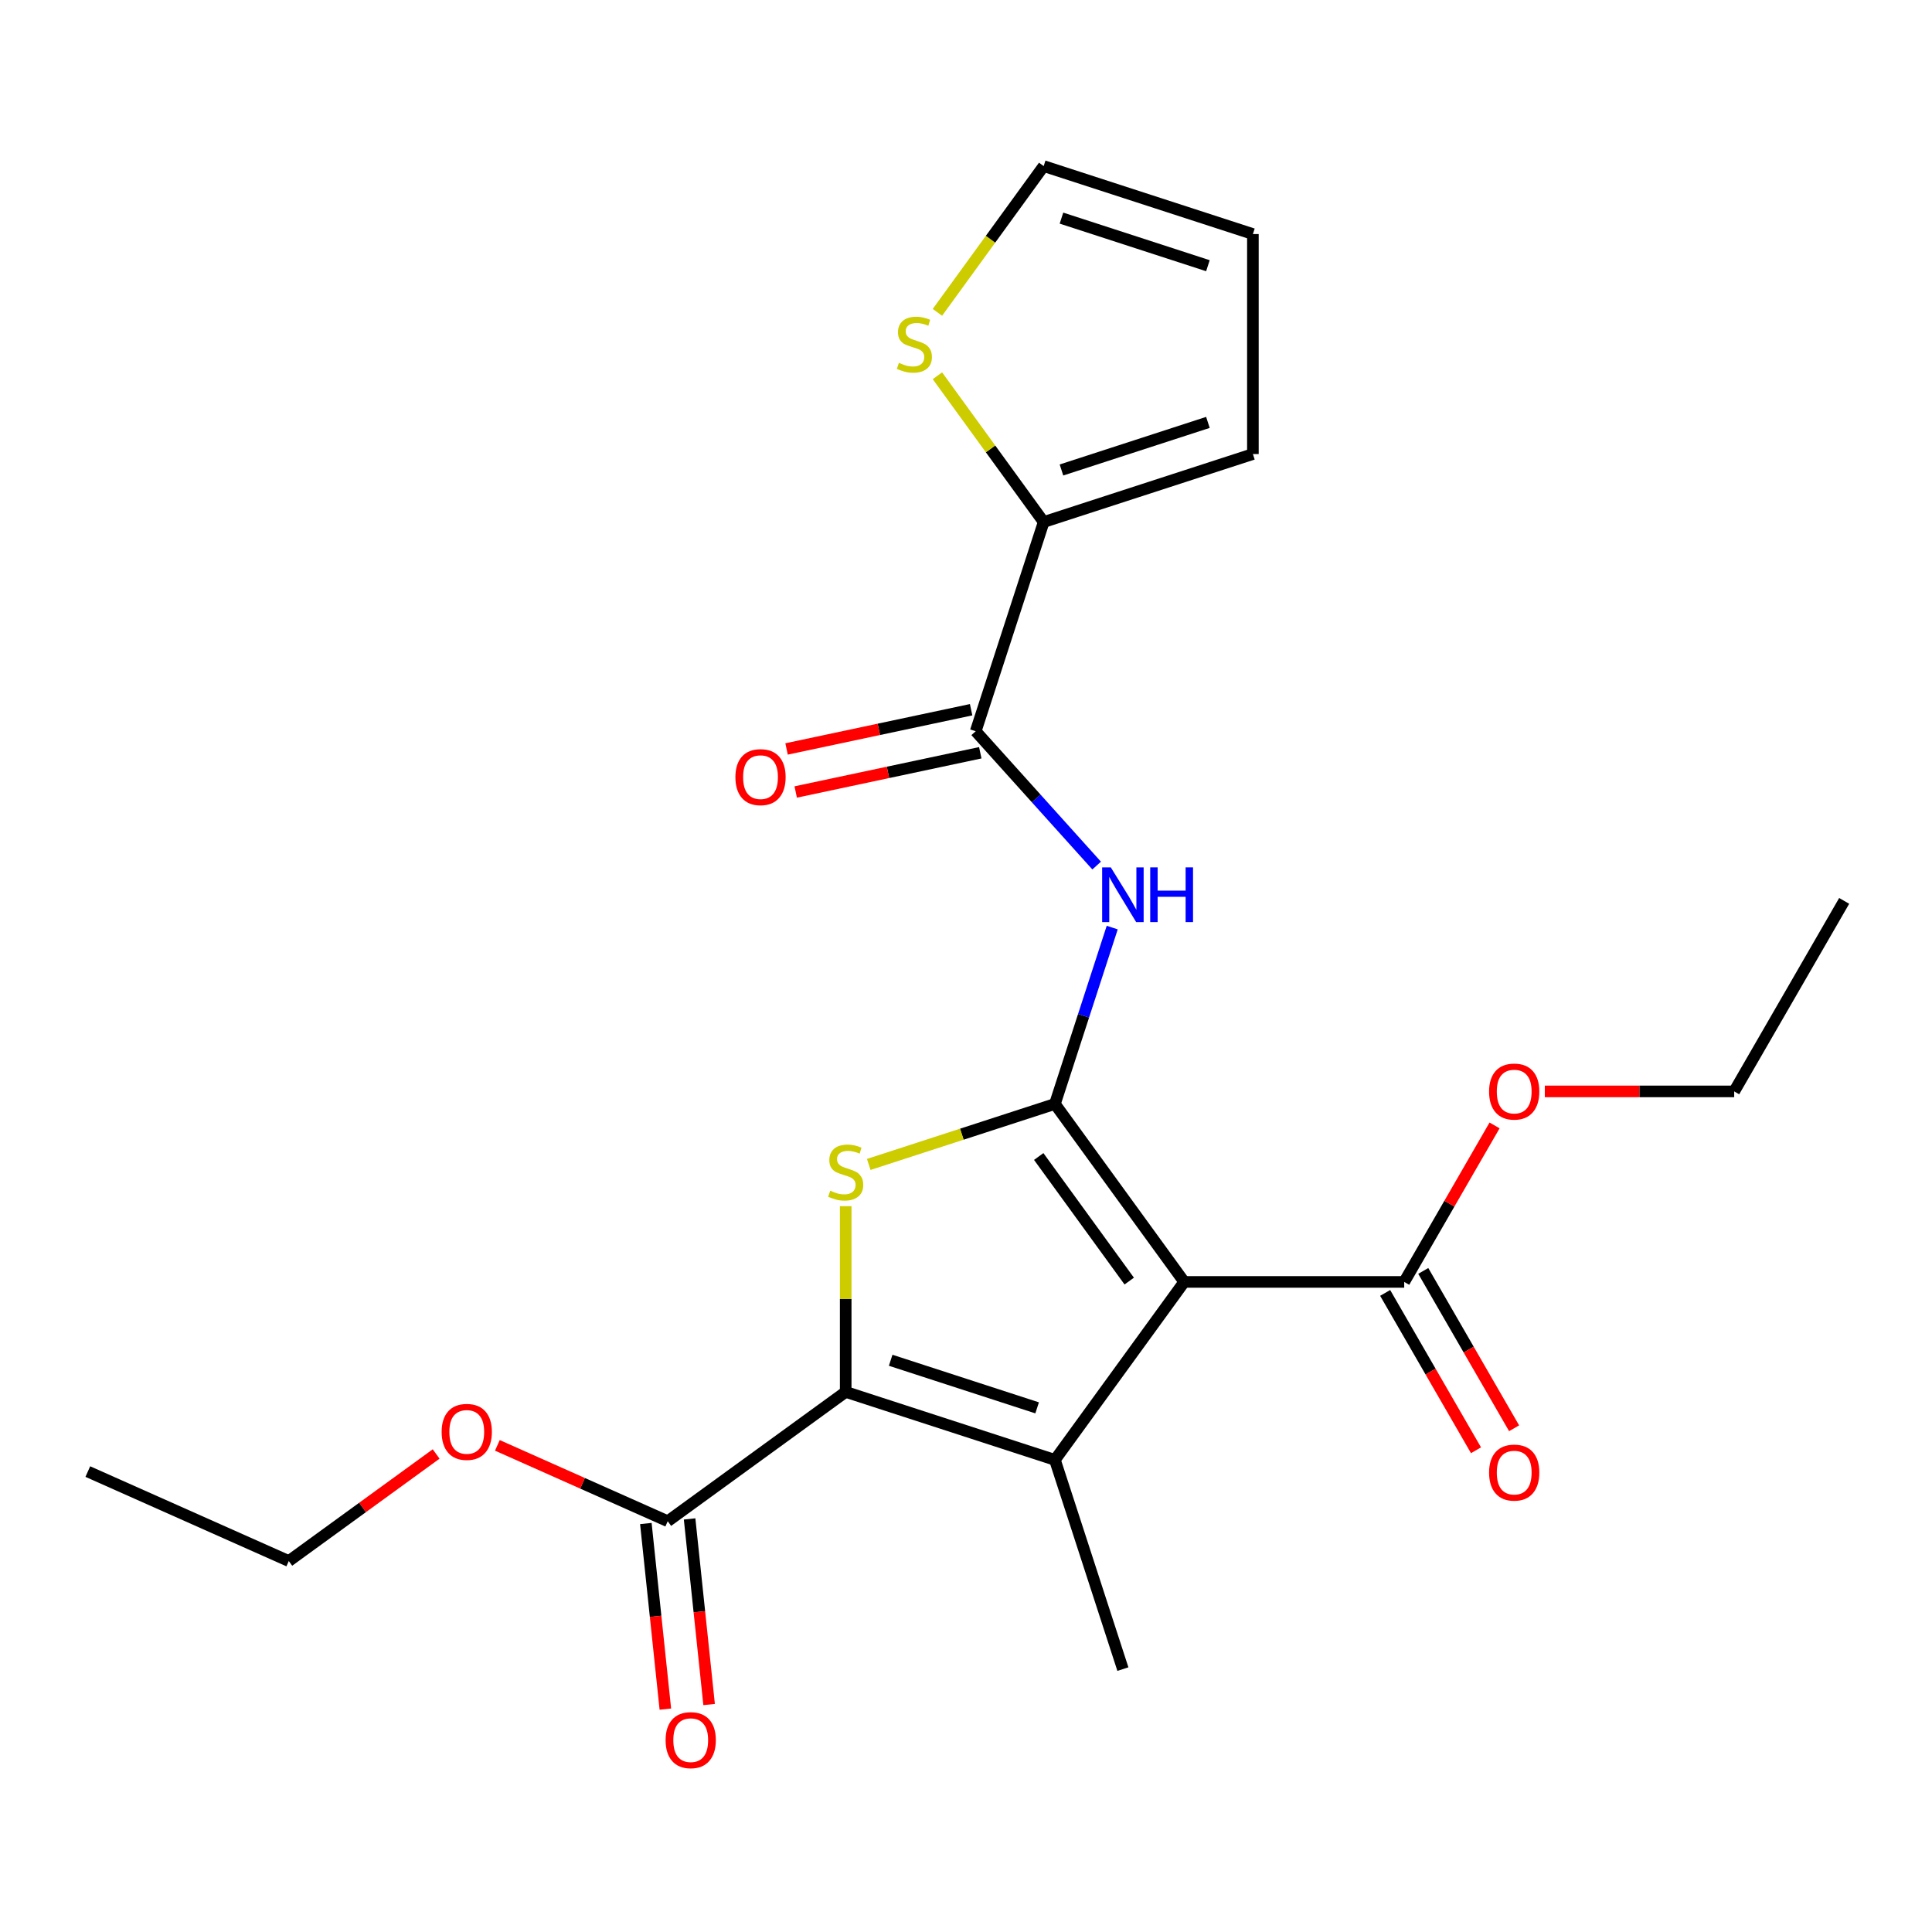 <?xml version='1.0' encoding='iso-8859-1'?>
<svg version='1.1' baseProfile='full'
              xmlns='http://www.w3.org/2000/svg'
                      xmlns:rdkit='http://www.rdkit.org/xml'
                      xmlns:xlink='http://www.w3.org/1999/xlink'
                  xml:space='preserve'
width='1000px' height='1000px' viewBox='0 0 1000 1000'>
<!-- END OF HEADER -->
<rect style='opacity:1.0;fill:#FFFFFF;stroke:none' width='1000' height='1000' x='0' y='0'> </rect>
<path class='bond-0' d='M 546.024,571.4 L 612.952,663.519' style='fill:none;fill-rule:evenodd;stroke:#000000;stroke-width:6px;stroke-linecap:butt;stroke-linejoin:miter;stroke-opacity:1' />
<path class='bond-0' d='M 537.639,598.604 L 584.489,663.086' style='fill:none;fill-rule:evenodd;stroke:#000000;stroke-width:6px;stroke-linecap:butt;stroke-linejoin:miter;stroke-opacity:1' />
<path class='bond-3' d='M 546.024,571.4 L 497.841,587.056' style='fill:none;fill-rule:evenodd;stroke:#000000;stroke-width:6px;stroke-linecap:butt;stroke-linejoin:miter;stroke-opacity:1' />
<path class='bond-3' d='M 497.841,587.056 L 449.659,602.711' style='fill:none;fill-rule:evenodd;stroke:#CCCC00;stroke-width:6px;stroke-linecap:butt;stroke-linejoin:miter;stroke-opacity:1' />
<path class='bond-4' d='M 546.024,571.4 L 560.854,525.758' style='fill:none;fill-rule:evenodd;stroke:#000000;stroke-width:6px;stroke-linecap:butt;stroke-linejoin:miter;stroke-opacity:1' />
<path class='bond-4' d='M 560.854,525.758 L 575.684,480.115' style='fill:none;fill-rule:evenodd;stroke:#0000FF;stroke-width:6px;stroke-linecap:butt;stroke-linejoin:miter;stroke-opacity:1' />
<path class='bond-1' d='M 612.952,663.519 L 546.024,755.637' style='fill:none;fill-rule:evenodd;stroke:#000000;stroke-width:6px;stroke-linecap:butt;stroke-linejoin:miter;stroke-opacity:1' />
<path class='bond-6' d='M 612.952,663.519 L 726.816,663.519' style='fill:none;fill-rule:evenodd;stroke:#000000;stroke-width:6px;stroke-linecap:butt;stroke-linejoin:miter;stroke-opacity:1' />
<path class='bond-16' d='M 546.024,755.637 L 581.21,863.929' style='fill:none;fill-rule:evenodd;stroke:#000000;stroke-width:6px;stroke-linecap:butt;stroke-linejoin:miter;stroke-opacity:1' />
<path class='bond-23' d='M 546.024,755.637 L 437.732,720.451' style='fill:none;fill-rule:evenodd;stroke:#000000;stroke-width:6px;stroke-linecap:butt;stroke-linejoin:miter;stroke-opacity:1' />
<path class='bond-23' d='M 536.817,728.701 L 461.013,704.07' style='fill:none;fill-rule:evenodd;stroke:#000000;stroke-width:6px;stroke-linecap:butt;stroke-linejoin:miter;stroke-opacity:1' />
<path class='bond-2' d='M 437.732,720.451 L 437.732,672.382' style='fill:none;fill-rule:evenodd;stroke:#000000;stroke-width:6px;stroke-linecap:butt;stroke-linejoin:miter;stroke-opacity:1' />
<path class='bond-2' d='M 437.732,672.382 L 437.732,624.313' style='fill:none;fill-rule:evenodd;stroke:#CCCC00;stroke-width:6px;stroke-linecap:butt;stroke-linejoin:miter;stroke-opacity:1' />
<path class='bond-7' d='M 437.732,720.451 L 345.614,787.379' style='fill:none;fill-rule:evenodd;stroke:#000000;stroke-width:6px;stroke-linecap:butt;stroke-linejoin:miter;stroke-opacity:1' />
<path class='bond-5' d='M 567.623,448.019 L 536.321,413.255' style='fill:none;fill-rule:evenodd;stroke:#0000FF;stroke-width:6px;stroke-linecap:butt;stroke-linejoin:miter;stroke-opacity:1' />
<path class='bond-5' d='M 536.321,413.255 L 505.02,378.491' style='fill:none;fill-rule:evenodd;stroke:#000000;stroke-width:6px;stroke-linecap:butt;stroke-linejoin:miter;stroke-opacity:1' />
<path class='bond-8' d='M 505.02,378.491 L 540.206,270.199' style='fill:none;fill-rule:evenodd;stroke:#000000;stroke-width:6px;stroke-linecap:butt;stroke-linejoin:miter;stroke-opacity:1' />
<path class='bond-10' d='M 502.652,367.353 L 454.887,377.506' style='fill:none;fill-rule:evenodd;stroke:#000000;stroke-width:6px;stroke-linecap:butt;stroke-linejoin:miter;stroke-opacity:1' />
<path class='bond-10' d='M 454.887,377.506 L 407.123,387.658' style='fill:none;fill-rule:evenodd;stroke:#FF0000;stroke-width:6px;stroke-linecap:butt;stroke-linejoin:miter;stroke-opacity:1' />
<path class='bond-10' d='M 507.387,389.628 L 459.622,399.781' style='fill:none;fill-rule:evenodd;stroke:#000000;stroke-width:6px;stroke-linecap:butt;stroke-linejoin:miter;stroke-opacity:1' />
<path class='bond-10' d='M 459.622,399.781 L 411.857,409.934' style='fill:none;fill-rule:evenodd;stroke:#FF0000;stroke-width:6px;stroke-linecap:butt;stroke-linejoin:miter;stroke-opacity:1' />
<path class='bond-13' d='M 716.955,669.212 L 740.466,709.933' style='fill:none;fill-rule:evenodd;stroke:#000000;stroke-width:6px;stroke-linecap:butt;stroke-linejoin:miter;stroke-opacity:1' />
<path class='bond-13' d='M 740.466,709.933 L 763.976,750.655' style='fill:none;fill-rule:evenodd;stroke:#FF0000;stroke-width:6px;stroke-linecap:butt;stroke-linejoin:miter;stroke-opacity:1' />
<path class='bond-13' d='M 736.677,657.825 L 760.188,698.547' style='fill:none;fill-rule:evenodd;stroke:#000000;stroke-width:6px;stroke-linecap:butt;stroke-linejoin:miter;stroke-opacity:1' />
<path class='bond-13' d='M 760.188,698.547 L 783.698,739.268' style='fill:none;fill-rule:evenodd;stroke:#FF0000;stroke-width:6px;stroke-linecap:butt;stroke-linejoin:miter;stroke-opacity:1' />
<path class='bond-17' d='M 726.816,663.519 L 750.2,623.017' style='fill:none;fill-rule:evenodd;stroke:#000000;stroke-width:6px;stroke-linecap:butt;stroke-linejoin:miter;stroke-opacity:1' />
<path class='bond-17' d='M 750.2,623.017 L 773.583,582.516' style='fill:none;fill-rule:evenodd;stroke:#FF0000;stroke-width:6px;stroke-linecap:butt;stroke-linejoin:miter;stroke-opacity:1' />
<path class='bond-14' d='M 334.29,788.569 L 339.339,836.606' style='fill:none;fill-rule:evenodd;stroke:#000000;stroke-width:6px;stroke-linecap:butt;stroke-linejoin:miter;stroke-opacity:1' />
<path class='bond-14' d='M 339.339,836.606 L 344.388,884.643' style='fill:none;fill-rule:evenodd;stroke:#FF0000;stroke-width:6px;stroke-linecap:butt;stroke-linejoin:miter;stroke-opacity:1' />
<path class='bond-14' d='M 356.938,786.189 L 361.987,834.226' style='fill:none;fill-rule:evenodd;stroke:#000000;stroke-width:6px;stroke-linecap:butt;stroke-linejoin:miter;stroke-opacity:1' />
<path class='bond-14' d='M 361.987,834.226 L 367.036,882.263' style='fill:none;fill-rule:evenodd;stroke:#FF0000;stroke-width:6px;stroke-linecap:butt;stroke-linejoin:miter;stroke-opacity:1' />
<path class='bond-18' d='M 345.614,787.379 L 301.527,767.75' style='fill:none;fill-rule:evenodd;stroke:#000000;stroke-width:6px;stroke-linecap:butt;stroke-linejoin:miter;stroke-opacity:1' />
<path class='bond-18' d='M 301.527,767.75 L 257.44,748.121' style='fill:none;fill-rule:evenodd;stroke:#FF0000;stroke-width:6px;stroke-linecap:butt;stroke-linejoin:miter;stroke-opacity:1' />
<path class='bond-9' d='M 540.206,270.199 L 512.705,232.348' style='fill:none;fill-rule:evenodd;stroke:#000000;stroke-width:6px;stroke-linecap:butt;stroke-linejoin:miter;stroke-opacity:1' />
<path class='bond-9' d='M 512.705,232.348 L 485.204,194.496' style='fill:none;fill-rule:evenodd;stroke:#CCCC00;stroke-width:6px;stroke-linecap:butt;stroke-linejoin:miter;stroke-opacity:1' />
<path class='bond-11' d='M 540.206,270.199 L 648.497,235.013' style='fill:none;fill-rule:evenodd;stroke:#000000;stroke-width:6px;stroke-linecap:butt;stroke-linejoin:miter;stroke-opacity:1' />
<path class='bond-11' d='M 549.412,243.263 L 625.216,218.633' style='fill:none;fill-rule:evenodd;stroke:#000000;stroke-width:6px;stroke-linecap:butt;stroke-linejoin:miter;stroke-opacity:1' />
<path class='bond-12' d='M 485.204,161.665 L 512.705,123.814' style='fill:none;fill-rule:evenodd;stroke:#CCCC00;stroke-width:6px;stroke-linecap:butt;stroke-linejoin:miter;stroke-opacity:1' />
<path class='bond-12' d='M 512.705,123.814 L 540.206,85.962' style='fill:none;fill-rule:evenodd;stroke:#000000;stroke-width:6px;stroke-linecap:butt;stroke-linejoin:miter;stroke-opacity:1' />
<path class='bond-15' d='M 648.497,235.013 L 648.497,121.148' style='fill:none;fill-rule:evenodd;stroke:#000000;stroke-width:6px;stroke-linecap:butt;stroke-linejoin:miter;stroke-opacity:1' />
<path class='bond-24' d='M 540.206,85.962 L 648.497,121.148' style='fill:none;fill-rule:evenodd;stroke:#000000;stroke-width:6px;stroke-linecap:butt;stroke-linejoin:miter;stroke-opacity:1' />
<path class='bond-24' d='M 549.412,112.899 L 625.216,137.529' style='fill:none;fill-rule:evenodd;stroke:#000000;stroke-width:6px;stroke-linecap:butt;stroke-linejoin:miter;stroke-opacity:1' />
<path class='bond-19' d='M 799.595,564.909 L 848.604,564.909' style='fill:none;fill-rule:evenodd;stroke:#FF0000;stroke-width:6px;stroke-linecap:butt;stroke-linejoin:miter;stroke-opacity:1' />
<path class='bond-19' d='M 848.604,564.909 L 897.613,564.909' style='fill:none;fill-rule:evenodd;stroke:#000000;stroke-width:6px;stroke-linecap:butt;stroke-linejoin:miter;stroke-opacity:1' />
<path class='bond-20' d='M 225.747,752.579 L 187.611,780.286' style='fill:none;fill-rule:evenodd;stroke:#FF0000;stroke-width:6px;stroke-linecap:butt;stroke-linejoin:miter;stroke-opacity:1' />
<path class='bond-20' d='M 187.611,780.286 L 149.475,807.994' style='fill:none;fill-rule:evenodd;stroke:#000000;stroke-width:6px;stroke-linecap:butt;stroke-linejoin:miter;stroke-opacity:1' />
<path class='bond-21' d='M 897.613,564.909 L 954.545,466.299' style='fill:none;fill-rule:evenodd;stroke:#000000;stroke-width:6px;stroke-linecap:butt;stroke-linejoin:miter;stroke-opacity:1' />
<path class='bond-22' d='M 149.475,807.994 L 45.455,761.681' style='fill:none;fill-rule:evenodd;stroke:#000000;stroke-width:6px;stroke-linecap:butt;stroke-linejoin:miter;stroke-opacity:1' />
<path  class='atom-4' d='M 429.732 616.306
Q 430.052 616.426, 431.372 616.986
Q 432.692 617.546, 434.132 617.906
Q 435.612 618.226, 437.052 618.226
Q 439.732 618.226, 441.292 616.946
Q 442.852 615.626, 442.852 613.346
Q 442.852 611.786, 442.052 610.826
Q 441.292 609.866, 440.092 609.346
Q 438.892 608.826, 436.892 608.226
Q 434.372 607.466, 432.852 606.746
Q 431.372 606.026, 430.292 604.506
Q 429.252 602.986, 429.252 600.426
Q 429.252 596.866, 431.652 594.666
Q 434.092 592.466, 438.892 592.466
Q 442.172 592.466, 445.892 594.026
L 444.972 597.106
Q 441.572 595.706, 439.012 595.706
Q 436.252 595.706, 434.732 596.866
Q 433.212 597.986, 433.252 599.946
Q 433.252 601.466, 434.012 602.386
Q 434.812 603.306, 435.932 603.826
Q 437.092 604.346, 439.012 604.946
Q 441.572 605.746, 443.092 606.546
Q 444.612 607.346, 445.692 608.986
Q 446.812 610.586, 446.812 613.346
Q 446.812 617.266, 444.172 619.386
Q 441.572 621.466, 437.212 621.466
Q 434.692 621.466, 432.772 620.906
Q 430.892 620.386, 428.652 619.466
L 429.732 616.306
' fill='#CCCC00'/>
<path  class='atom-5' d='M 574.95 448.949
L 584.23 463.949
Q 585.15 465.429, 586.63 468.109
Q 588.11 470.789, 588.19 470.949
L 588.19 448.949
L 591.95 448.949
L 591.95 477.269
L 588.07 477.269
L 578.11 460.869
Q 576.95 458.949, 575.71 456.749
Q 574.51 454.549, 574.15 453.869
L 574.15 477.269
L 570.47 477.269
L 570.47 448.949
L 574.95 448.949
' fill='#0000FF'/>
<path  class='atom-5' d='M 595.35 448.949
L 599.19 448.949
L 599.19 460.989
L 613.67 460.989
L 613.67 448.949
L 617.51 448.949
L 617.51 477.269
L 613.67 477.269
L 613.67 464.189
L 599.19 464.189
L 599.19 477.269
L 595.35 477.269
L 595.35 448.949
' fill='#0000FF'/>
<path  class='atom-10' d='M 465.278 187.801
Q 465.598 187.921, 466.918 188.481
Q 468.238 189.041, 469.678 189.401
Q 471.158 189.721, 472.598 189.721
Q 475.278 189.721, 476.838 188.441
Q 478.398 187.121, 478.398 184.841
Q 478.398 183.281, 477.598 182.321
Q 476.838 181.361, 475.638 180.841
Q 474.438 180.321, 472.438 179.721
Q 469.918 178.961, 468.398 178.241
Q 466.918 177.521, 465.838 176.001
Q 464.798 174.481, 464.798 171.921
Q 464.798 168.361, 467.198 166.161
Q 469.638 163.961, 474.438 163.961
Q 477.718 163.961, 481.438 165.521
L 480.518 168.601
Q 477.118 167.201, 474.558 167.201
Q 471.798 167.201, 470.278 168.361
Q 468.758 169.481, 468.798 171.441
Q 468.798 172.961, 469.558 173.881
Q 470.358 174.801, 471.478 175.321
Q 472.638 175.841, 474.558 176.441
Q 477.118 177.241, 478.638 178.041
Q 480.158 178.841, 481.238 180.481
Q 482.358 182.081, 482.358 184.841
Q 482.358 188.761, 479.718 190.881
Q 477.118 192.961, 472.758 192.961
Q 470.238 192.961, 468.318 192.401
Q 466.438 191.881, 464.198 190.961
L 465.278 187.801
' fill='#CCCC00'/>
<path  class='atom-11' d='M 380.643 402.244
Q 380.643 395.444, 384.003 391.644
Q 387.363 387.844, 393.643 387.844
Q 399.923 387.844, 403.283 391.644
Q 406.643 395.444, 406.643 402.244
Q 406.643 409.124, 403.243 413.044
Q 399.843 416.924, 393.643 416.924
Q 387.403 416.924, 384.003 413.044
Q 380.643 409.164, 380.643 402.244
M 393.643 413.724
Q 397.963 413.724, 400.283 410.844
Q 402.643 407.924, 402.643 402.244
Q 402.643 396.684, 400.283 393.884
Q 397.963 391.044, 393.643 391.044
Q 389.323 391.044, 386.963 393.844
Q 384.643 396.644, 384.643 402.244
Q 384.643 407.964, 386.963 410.844
Q 389.323 413.724, 393.643 413.724
' fill='#FF0000'/>
<path  class='atom-14' d='M 770.749 762.208
Q 770.749 755.408, 774.109 751.608
Q 777.469 747.808, 783.749 747.808
Q 790.029 747.808, 793.389 751.608
Q 796.749 755.408, 796.749 762.208
Q 796.749 769.088, 793.349 773.008
Q 789.949 776.888, 783.749 776.888
Q 777.509 776.888, 774.109 773.008
Q 770.749 769.128, 770.749 762.208
M 783.749 773.688
Q 788.069 773.688, 790.389 770.808
Q 792.749 767.888, 792.749 762.208
Q 792.749 756.648, 790.389 753.848
Q 788.069 751.008, 783.749 751.008
Q 779.429 751.008, 777.069 753.808
Q 774.749 756.608, 774.749 762.208
Q 774.749 767.928, 777.069 770.808
Q 779.429 773.688, 783.749 773.688
' fill='#FF0000'/>
<path  class='atom-15' d='M 344.516 900.7
Q 344.516 893.9, 347.876 890.1
Q 351.236 886.3, 357.516 886.3
Q 363.796 886.3, 367.156 890.1
Q 370.516 893.9, 370.516 900.7
Q 370.516 907.58, 367.116 911.5
Q 363.716 915.38, 357.516 915.38
Q 351.276 915.38, 347.876 911.5
Q 344.516 907.62, 344.516 900.7
M 357.516 912.18
Q 361.836 912.18, 364.156 909.3
Q 366.516 906.38, 366.516 900.7
Q 366.516 895.14, 364.156 892.34
Q 361.836 889.5, 357.516 889.5
Q 353.196 889.5, 350.836 892.3
Q 348.516 895.1, 348.516 900.7
Q 348.516 906.42, 350.836 909.3
Q 353.196 912.18, 357.516 912.18
' fill='#FF0000'/>
<path  class='atom-18' d='M 770.749 564.989
Q 770.749 558.189, 774.109 554.389
Q 777.469 550.589, 783.749 550.589
Q 790.029 550.589, 793.389 554.389
Q 796.749 558.189, 796.749 564.989
Q 796.749 571.869, 793.349 575.789
Q 789.949 579.669, 783.749 579.669
Q 777.509 579.669, 774.109 575.789
Q 770.749 571.909, 770.749 564.989
M 783.749 576.469
Q 788.069 576.469, 790.389 573.589
Q 792.749 570.669, 792.749 564.989
Q 792.749 559.429, 790.389 556.629
Q 788.069 553.789, 783.749 553.789
Q 779.429 553.789, 777.069 556.589
Q 774.749 559.389, 774.749 564.989
Q 774.749 570.709, 777.069 573.589
Q 779.429 576.469, 783.749 576.469
' fill='#FF0000'/>
<path  class='atom-19' d='M 228.593 741.146
Q 228.593 734.346, 231.953 730.546
Q 235.313 726.746, 241.593 726.746
Q 247.873 726.746, 251.233 730.546
Q 254.593 734.346, 254.593 741.146
Q 254.593 748.026, 251.193 751.946
Q 247.793 755.826, 241.593 755.826
Q 235.353 755.826, 231.953 751.946
Q 228.593 748.066, 228.593 741.146
M 241.593 752.626
Q 245.913 752.626, 248.233 749.746
Q 250.593 746.826, 250.593 741.146
Q 250.593 735.586, 248.233 732.786
Q 245.913 729.946, 241.593 729.946
Q 237.273 729.946, 234.913 732.746
Q 232.593 735.546, 232.593 741.146
Q 232.593 746.866, 234.913 749.746
Q 237.273 752.626, 241.593 752.626
' fill='#FF0000'/>
</svg>
